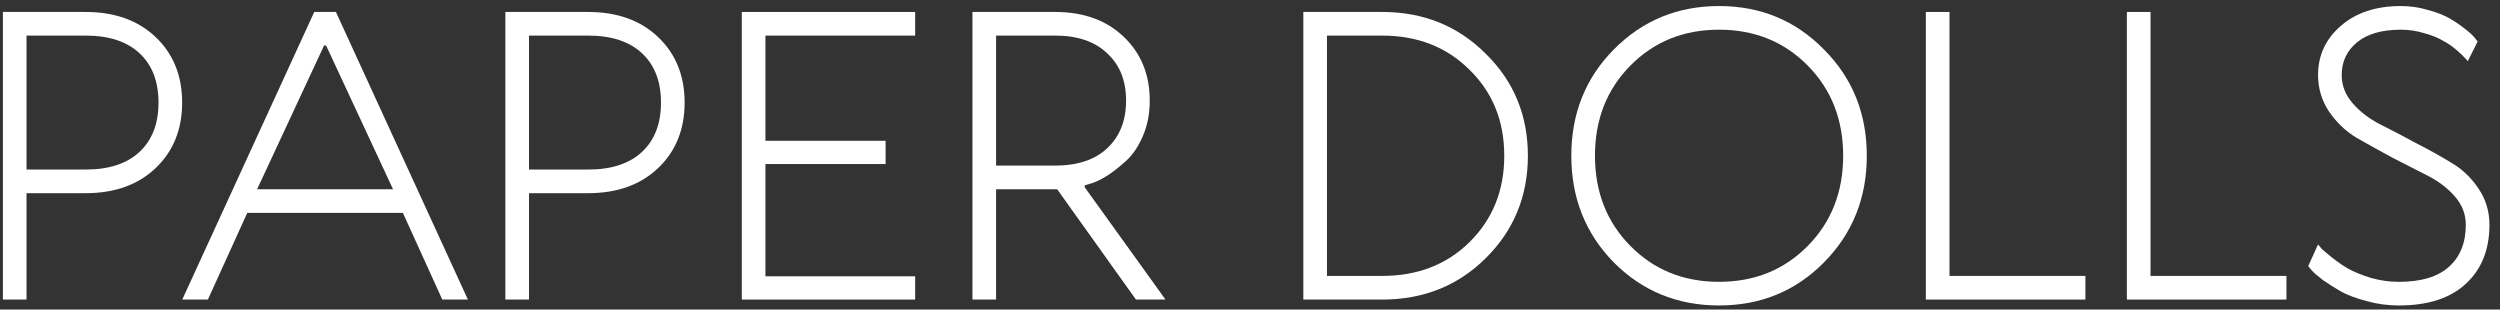 <?xml version="1.0" encoding="UTF-8"?> <svg xmlns="http://www.w3.org/2000/svg" width="210" height="26" viewBox="0 0 210 26" fill="none"><rect x="0" y="0" width="210" height="26" fill="#333333" stroke="none"/><path d="M201.667 0.508C202.461 0.508 203.222 0.619 203.951 0.839C204.701 1.038 205.318 1.28 205.804 1.567C206.289 1.854 206.708 2.141 207.061 2.428C207.436 2.714 207.712 2.968 207.889 3.189L208.12 3.487L207.293 5.141C207.249 5.075 207.172 4.987 207.061 4.877C206.951 4.744 206.719 4.524 206.366 4.215C206.013 3.906 205.627 3.641 205.208 3.42C204.811 3.178 204.292 2.968 203.653 2.792C203.013 2.593 202.351 2.494 201.667 2.494C200.079 2.494 198.854 2.847 197.994 3.553C197.133 4.259 196.703 5.174 196.703 6.3C196.703 7.182 197.012 7.976 197.63 8.682C198.247 9.388 199.009 9.973 199.913 10.436C200.84 10.899 201.833 11.418 202.892 11.992C203.973 12.543 204.965 13.095 205.87 13.646C206.797 14.176 207.569 14.904 208.186 15.83C208.804 16.735 209.113 17.75 209.113 18.875C209.113 20.971 208.451 22.626 207.127 23.839C205.826 25.052 203.951 25.659 201.502 25.659C200.575 25.659 199.681 25.538 198.821 25.295C197.961 25.075 197.244 24.81 196.67 24.501C196.096 24.17 195.589 23.85 195.148 23.541C194.706 23.21 194.387 22.934 194.188 22.714L193.89 22.35L194.717 20.53C194.784 20.618 194.883 20.739 195.015 20.894C195.148 21.026 195.434 21.269 195.876 21.622C196.317 21.975 196.78 22.295 197.266 22.581C197.751 22.846 198.38 23.1 199.152 23.343C199.924 23.563 200.707 23.674 201.502 23.674C203.377 23.674 204.778 23.254 205.704 22.416C206.653 21.578 207.127 20.397 207.127 18.875C207.127 17.992 206.819 17.198 206.201 16.492C205.583 15.786 204.811 15.202 203.884 14.738C202.98 14.275 201.987 13.768 200.906 13.216C199.847 12.642 198.854 12.091 197.928 11.561C197.023 11.01 196.262 10.282 195.644 9.377C195.026 8.451 194.717 7.425 194.717 6.3C194.717 4.667 195.346 3.299 196.604 2.196C197.883 1.071 199.571 0.508 201.667 0.508Z" fill="white"></path><path d="M178.658 25.163V1.005H180.644V23.177H192.061V25.163H178.658Z" fill="white"></path><path d="M161.771 25.163V1.005H163.757V23.177H175.174V25.163H161.771Z" fill="white"></path><path d="M136.955 5.505C134.97 7.513 133.977 10.039 133.977 13.084C133.977 16.128 134.97 18.654 136.955 20.662C138.941 22.67 141.423 23.674 144.401 23.674C147.38 23.674 149.862 22.67 151.847 20.662C153.833 18.654 154.826 16.128 154.826 13.084C154.826 10.039 153.833 7.513 151.847 5.505C149.862 3.498 147.38 2.494 144.401 2.494C141.423 2.494 138.941 3.498 136.955 5.505ZM153.204 4.148C155.609 6.553 156.811 9.532 156.811 13.084C156.811 16.636 155.609 19.625 153.204 22.052C150.822 24.457 147.887 25.659 144.401 25.659C140.916 25.659 137.97 24.457 135.566 22.052C133.183 19.625 131.991 16.636 131.991 13.084C131.991 9.532 133.183 6.553 135.566 4.148C137.97 1.722 140.916 0.508 144.401 0.508C147.887 0.508 150.822 1.722 153.204 4.148Z" fill="white"></path><path d="M109.48 25.163V1.005H116.099C119.563 1.005 122.464 2.174 124.802 4.513C127.163 6.829 128.343 9.686 128.343 13.084C128.343 16.481 127.163 19.349 124.802 21.688C122.464 24.005 119.563 25.163 116.099 25.163H109.48ZM116.099 2.99H111.466V23.177H116.099C119.077 23.177 121.526 22.229 123.446 20.331C125.387 18.412 126.358 15.996 126.358 13.084C126.358 10.171 125.387 7.767 123.446 5.869C121.526 3.95 119.077 2.99 116.099 2.99Z" fill="white"></path><path d="M81.686 1.005H88.635C91.018 1.005 92.937 1.7 94.393 3.09C95.85 4.479 96.578 6.266 96.578 8.451C96.578 9.532 96.39 10.513 96.015 11.396C95.64 12.278 95.177 12.973 94.625 13.481C94.096 13.966 93.566 14.385 93.037 14.738C92.507 15.069 92.055 15.29 91.68 15.4L91.117 15.566V15.731L97.901 25.163H95.419L88.801 15.897H83.671V25.163H81.686V1.005ZM83.671 13.911H88.635C90.51 13.911 91.966 13.426 93.004 12.455C94.062 11.462 94.592 10.127 94.592 8.451C94.592 6.774 94.062 5.45 93.004 4.479C91.966 3.487 90.51 2.99 88.635 2.99H83.671V13.911Z" fill="white"></path><path d="M64.296 13.779V23.21H76.872V25.163H62.311V1.005H76.872V2.99H64.296V11.826H74.39V13.779H64.296Z" fill="white"></path><path d="M44.437 14.242H49.401C51.364 14.242 52.875 13.746 53.934 12.753C54.993 11.76 55.523 10.381 55.523 8.616C55.523 6.851 54.993 5.472 53.934 4.479C52.875 3.487 51.364 2.99 49.401 2.99H44.437V14.242ZM42.451 1.005H49.401C51.849 1.005 53.813 1.711 55.291 3.123C56.769 4.535 57.508 6.366 57.508 8.616C57.508 10.866 56.769 12.698 55.291 14.11C53.813 15.522 51.849 16.227 49.401 16.227H44.437V25.163H42.451V1.005Z" fill="white"></path><path d="M33.015 15.897L27.39 3.818H27.224L21.598 15.897H33.015ZM28.217 1.005L39.303 25.163H37.152L33.843 17.882H20.771L17.462 25.163H15.31L26.397 1.005H28.217Z" fill="white"></path><path d="M2.228 14.242H7.192C9.156 14.242 10.667 13.746 11.726 12.753C12.785 11.76 13.315 10.381 13.315 8.616C13.315 6.851 12.785 5.472 11.726 4.479C10.667 3.487 9.156 2.99 7.192 2.99H2.228V14.242ZM0.243 1.005H7.192C9.641 1.005 11.605 1.711 13.083 3.123C14.561 4.535 15.3 6.366 15.3 8.616C15.3 10.866 14.561 12.698 13.083 14.11C11.605 15.522 9.641 16.227 7.192 16.227H2.228V25.163H0.243V1.005Z" fill="white"></path></svg> 